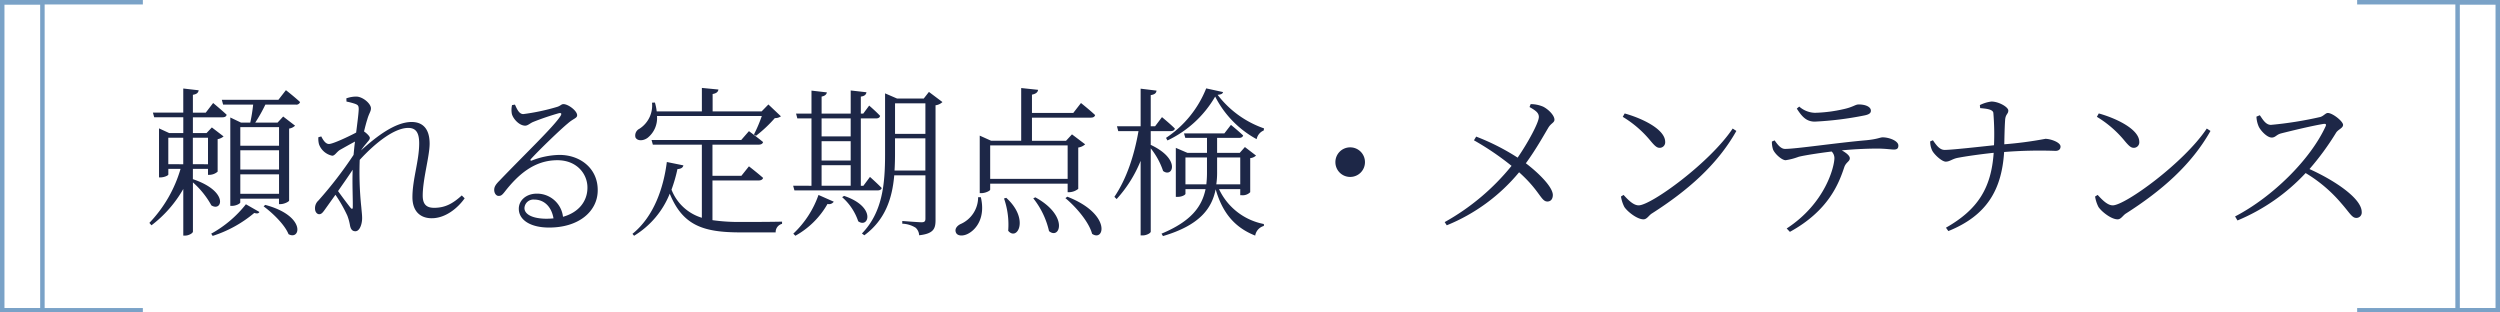<svg xmlns="http://www.w3.org/2000/svg" width="560" height="70" viewBox="0 0 560 70">
  <g id="survice01-pc" transform="translate(-437 -3277)">
    <path id="頼れる定期点検_メンテナンスol" data-name="頼れる定期点検・メンテナンスol" d="M-245.3-19.152h3.348v5.94H-245.3Zm8.892,0v5.94H-239.8v-5.94Zm-3.384,6.984h3.384v1.332h.324a2.839,2.839,0,0,0,1.836-.72v-7.272a2.872,2.872,0,0,0,1.332-.612l-2.628-2.016-1.188,1.26h-3.06v-3.528h6.624c.5,0,.864-.18.936-.576-1.152-1.08-3.024-2.628-3.024-2.628l-1.656,2.16h-2.88v-4c.9-.144,1.188-.468,1.3-1.008l-3.456-.4v5.4h-6.8l.288,1.044h6.516V-20.2h-3.168l-2.268-1.044v10.98h.324c.864,0,1.764-.432,1.764-.648v-1.26h2.736a29.307,29.307,0,0,1-6.984,12.1l.468.54a26.932,26.932,0,0,0,7.128-8.136V2.772h.432c.792,0,1.728-.54,1.728-.9V-9.144A19.151,19.151,0,0,1-235.656-4c2.412,1.548,4-3.132-4.14-5.868Zm4.428,15.012A27.456,27.456,0,0,0-226.044-2.3c.612.18.972.144,1.152-.216l-3.024-1.728a25.679,25.679,0,0,1-7.776,6.588Zm11.412-6.624c2.052,1.512,4.752,4.14,5.58,6.228,2.7,1.512,4-4.1-5.22-6.552Zm3.456-17.748v4.176h-8.676v-4.176Zm-8.676,14.94v-4.356h8.676v4.356Zm0-9.756h8.676v4.32h-8.676Zm8.532-11.3h-12.672l.288,1.08h6.732a39.431,39.431,0,0,1-.648,4.032H-229l-2.412-1.152v19.8h.36c.972,0,1.872-.54,1.872-.756v-.864h8.676v1.224h.36c.792,0,1.872-.54,1.908-.792V-21.2a2.422,2.422,0,0,0,1.332-.648l-2.664-2.052-1.26,1.368h-5a34.972,34.972,0,0,0,2.268-4.032h6.84a.861.861,0,0,0,.936-.576c-1.188-1.116-3.168-2.664-3.168-2.664Zm16.668,23.94c0,.576-.18.612-.5.252-.5-.612-1.8-2.34-2.808-3.744,1.116-1.62,2.3-3.276,3.276-4.788C-204.12-8.748-203.94-5.436-203.976-3.708Zm24.408-2.52c-2.088,1.908-3.816,2.772-6.192,2.772-1.728,0-2.556-.792-2.556-2.736,0-3.672,1.548-8.82,1.548-11.628,0-3.348-1.548-4.86-4.032-4.86-3.672,0-7.92,3.276-11.34,6.372a13.787,13.787,0,0,1,1.152-1.512c.432-.576.828-.864.828-1.3,0-.36-.72-1.044-1.3-1.44.288-1.188.54-2.124.72-2.664.4-1.44.828-1.764.828-2.52,0-1.044-1.836-2.628-3.312-2.628a6.64,6.64,0,0,0-2.2.4l.036.72a15.482,15.482,0,0,1,1.908.5c.648.252.828.4.828,1.224-.036,1.044-.288,2.916-.576,5.22-1.476.792-5.184,2.556-6.084,2.556-.648,0-1.188-.612-1.728-1.692l-.648.18a4.737,4.737,0,0,0,.144,1.584,4.02,4.02,0,0,0,2.952,2.556c.612,0,.972-.828,1.728-1.3.9-.5,2.16-1.224,3.384-1.872-.144.972-.216,1.944-.324,2.988A89.565,89.565,0,0,1-211.68-5.076a2.307,2.307,0,0,0-.756,1.8c0,.72.432,1.26.936,1.26.54,0,.864-.468,1.3-1.08l2.34-3.276a31.216,31.216,0,0,1,2.664,4.68,11.685,11.685,0,0,1,.612,2.268c.18.828.54,1.224,1.188,1.224,1.008,0,1.512-1.692,1.512-2.916,0-.792-.108-1.548-.18-2.448a74.1,74.1,0,0,1-.36-10.62c3.6-3.924,7.812-7.164,10.872-7.164,1.8,0,2.448,1.188,2.448,3.456,0,3.888-1.512,8.064-1.512,12.06,0,3.168,1.764,4.716,4.32,4.716,3.06,0,5.8-2.232,7.38-4.464Zm19.08,5.22c-3.492,0-5.04-1.116-5.04-2.376A2.011,2.011,0,0,1-163.3-5.292c2.052,0,3.816,1.44,4.284,4.212C-159.48-1.044-159.984-1.008-160.488-1.008ZM-168.3-26.46a4.783,4.783,0,0,0-.036,2.016c.288,1.044,1.62,2.592,2.988,2.592.576,0,1.08-.54,1.764-.828a59.031,59.031,0,0,1,5.832-1.98c.432-.072.648.072.324.612-1.512,2.412-8.028,8.6-13.68,14.508-.828.828-1.152,1.332-1.188,1.98-.036.9.5,1.44.936,1.44.54.036.828-.18,1.368-.864,3.024-3.888,6.66-7.128,11.844-7.128,4.428,0,6.84,3.168,6.732,6.336-.072,2.808-1.872,5.328-5.472,6.336a5.858,5.858,0,0,0-5.868-5.184c-2.34,0-4.032,1.476-4.032,3.384,0,2.592,2.736,4.212,6.768,4.212,6.8,0,10.836-3.708,10.908-8.208.108-5-3.888-8.064-8.568-8.064a17.782,17.782,0,0,0-6.192,1.26c-.288.144-.432-.144-.18-.36,1.62-1.8,6.408-6.444,8.244-7.956,1.26-1.116,2.088-1.152,2.088-1.836,0-.972-1.98-2.484-3.06-2.484-.5,0-.612.36-1.4.612a47.9,47.9,0,0,1-7.6,1.62c-.936,0-1.4-1.08-1.872-2.124Zm55.944,2.448a31.8,31.8,0,0,1-1.764,4.14l.468.288a29.555,29.555,0,0,0,4.212-3.96,2.281,2.281,0,0,0,1.368-.4L-110.88-26.6l-1.512,1.548h-10.98v-3.888c.864-.144,1.224-.5,1.3-1.008l-3.708-.36v5.256H-135.9a11.32,11.32,0,0,0-.4-1.98l-.648.036a6.184,6.184,0,0,1-2.808,5.832,1.685,1.685,0,0,0-.9,1.944c.432.864,1.764.792,2.7.108a5.643,5.643,0,0,0,2.124-4.9ZM-123.408-9.576h10.332c.5,0,.9-.18,1.008-.576-1.26-1.116-3.168-2.592-3.168-2.592l-1.692,2.124h-6.48V-17.6h10.368c.5,0,.864-.18.972-.576-1.26-1.044-3.168-2.448-3.168-2.448l-1.728,1.98h-20.088l.288,1.044h10.98v16.38a10.561,10.561,0,0,1-6.8-6.3,33.079,33.079,0,0,0,1.332-4.608c.792-.036,1.224-.324,1.332-.828l-3.708-.756c-.72,5.688-2.844,12.168-7.7,16.092l.36.432a19.5,19.5,0,0,0,7.992-9.432c2.916,7.128,7.488,8.676,15.84,8.676h7.884A1.885,1.885,0,0,1-107.82.144v-.5c-2.3.072-7.02.072-9.18.072a42.109,42.109,0,0,1-6.408-.4ZM-98.964-13h6.516v4.608h-6.516Zm6.516-10.476v4.032h-6.516v-4.032Zm-6.516,5.112h6.516v4.32h-6.516Zm-6.372,9.972.288,1.044h18.612c.5,0,.864-.18.936-.54-1.008-1.044-2.628-2.484-2.628-2.484L-89.6-8.388h-.576V-23.472h3.42c.468,0,.828-.18.9-.576-.936-1.008-2.448-2.3-2.448-2.3l-1.332,1.8h-.54v-3.816c.864-.108,1.188-.468,1.26-.972l-3.528-.4v5.184h-6.516v-3.816c.756-.144,1.08-.468,1.188-.936l-3.456-.4v5.148h-3.456l.288,1.08h3.168V-8.388Zm.5,11.2a18.7,18.7,0,0,0,7.2-7.128,1.277,1.277,0,0,0,1.4-.5l-3.42-1.512A21.768,21.768,0,0,1-105.3,2.34Zm10.476-8.64a12.439,12.439,0,0,1,3.6,5.4c2.34,1.692,4.14-3.24-3.168-5.688Zm11.736-5.976q.108-1.836.108-3.672v-3.528h6.8v7.2Zm6.912-15.048v6.84h-6.8v-6.84Zm.792-2.556-1.152,1.476H-82.08l-2.664-1.152v13.644c0,6.8-.612,13.032-5.184,17.748l.54.4c4.752-3.492,6.264-8.388,6.7-13.428h6.984v9.72c0,.576-.216.792-.864.792-.756,0-4.32-.288-4.32-.288V.108a6.029,6.029,0,0,1,2.988.9A2.433,2.433,0,0,1-77.112,2.7c3.276-.36,3.672-1.512,3.672-3.42v-25.7a2.7,2.7,0,0,0,1.548-.72ZM-63.9-5.832a6.545,6.545,0,0,1-4,6.048c-.756.4-1.3,1.08-.972,1.872.36.864,1.728.828,2.808.216,1.728-.936,3.852-3.528,2.772-8.136Zm20.052-11.592v7.488H-61.2v-7.488Zm0,8.568v1.908h.36A3.36,3.36,0,0,0-41.472-7.7v-9.252a2.952,2.952,0,0,0,1.548-.72l-2.952-2.232-1.332,1.44H-51.84v-5.184h13.176c.54,0,.864-.18.972-.576-1.224-1.152-3.168-2.7-3.168-2.7L-42.588-24.7H-51.84v-4.1c.9-.18,1.3-.54,1.368-1.08l-3.78-.4v11.808h-6.732L-63.54-19.62V-6.732h.324c.972,0,2.016-.54,2.016-.792V-8.856ZM-58.1-5.544a17.829,17.829,0,0,1,.936,7.236c1.98,2.412,4.86-2.556-.432-7.38Zm6.552-.036a18.284,18.284,0,0,1,3.528,7.344c2.412,2.052,4.536-3.384-3.06-7.56Zm7.2-.036c2.34,1.944,5.256,5.292,5.976,7.992C-35.6,4.284-33.984-2.052-43.92-5.94Zm22.86-12.924A24.32,24.32,0,0,0-10.8-28.368a22.384,22.384,0,0,0,9.288,9.54A2.657,2.657,0,0,1,.072-20.772l.072-.468a22.208,22.208,0,0,1-10.4-7.524c.864-.072,1.116-.252,1.224-.612l-3.78-.828a23.9,23.9,0,0,1-9,11.088ZM-25.236-17.5v-3.132h4.464c.5,0,.864-.18.936-.576-1.08-1.08-2.88-2.556-2.88-2.556l-1.548,2.052h-.972v-6.984c.936-.144,1.224-.468,1.3-1.008l-3.564-.432v8.424H-32.8l.288,1.08h4.536c-.936,5.364-2.628,10.62-5.4,14.724l.5.5A28.651,28.651,0,0,0-27.5-13.968v16.7h.468c.828,0,1.8-.5,1.8-.864V-16.776A16.773,16.773,0,0,1-22.464-11.7c2.124,1.62,4.068-2.628-2.736-5.832Zm7.776,8.784v-6.012h4.824v3.24a23.029,23.029,0,0,1-.144,2.772Zm12.276-6.012v6.012h-5.364a17.817,17.817,0,0,0,.18-2.808v-3.2Zm0,7.092v1.368h.36a2.335,2.335,0,0,0,1.872-.684V-14.58a2.165,2.165,0,0,0,1.3-.576L-4.14-17.064l-1.152,1.3h-5.076v-3.348h4.9c.5,0,.828-.18.936-.54-1.044-1.008-2.736-2.376-2.736-2.376l-1.476,1.908h-9.036l.288,1.008h4.86v3.348h-4.392l-2.592-1.116V-5.9h.36c1.116,0,1.8-.5,1.8-.684V-7.632h4.5c-.828,4-3.312,7.236-9.864,9.972l.324.54C-14.328.468-11.556-3.24-10.692-7.6-9.18-2.376-6.48.936-1.836,2.772A2.687,2.687,0,0,1,.108.612V.18A14,14,0,0,1-9.936-7.632ZM22.752-13.68a3.3,3.3,0,0,0-3.312-3.312,3.3,3.3,0,0,0-3.312,3.312,3.3,3.3,0,0,0,3.312,3.312A3.3,3.3,0,0,0,22.752-13.68ZM59.616-26.028c1.3.756,2.088,1.26,2.088,2.232,0,1.224-2.376,5.652-4.752,9.108A50.479,50.479,0,0,0,47.664-19.4l-.5.828a62.276,62.276,0,0,1,8.424,5.724A51.487,51.487,0,0,1,40.608-.252l.468.72a41.051,41.051,0,0,0,16.2-11.88c4.68,4.176,4.9,6.552,6.336,6.552.828,0,1.224-.648,1.224-1.476-.036-1.872-3.384-5.076-6.048-7.092,2.232-3.024,4.248-6.66,4.968-7.848.612-1.116,1.44-1.224,1.44-1.908,0-.936-1.26-2.268-2.52-2.916a7.112,7.112,0,0,0-2.808-.576Zm20.88,2.2A24.24,24.24,0,0,1,86.76-18.4c.936,1.116,1.4,1.512,1.98,1.512A1.229,1.229,0,0,0,90-18.216c0-2.772-4.968-5.22-9.072-6.372ZM84.06-4c-1.152,0-2.3-1.152-3.384-2.34l-.576.36a7.7,7.7,0,0,0,.756,2.34c.72,1.08,2.88,2.772,4.284,2.772.792,0,1.188-.9,1.908-1.332,7.884-5.04,14.58-10.8,18.9-18.468l-.828-.54C100.008-13.536,86.832-4,84.06-4Zm35.424-21.672c1.188,1.872,2.2,2.916,4.032,2.916a74.281,74.281,0,0,0,11.016-1.368c1.152-.216,1.548-.54,1.548-1.08,0-.864-1.188-1.4-2.736-1.4-.756,0-1.224.576-3.348,1.044a32.145,32.145,0,0,1-6.48.828,5.542,5.542,0,0,1-3.492-1.4Zm-5.58,7.38a5.565,5.565,0,0,0,.252,1.764c.4,1.008,2.016,2.448,2.844,2.412a14.312,14.312,0,0,0,2.88-.756c1.08-.288,4.428-.828,7.416-1.188a2.115,2.115,0,0,1,.612,1.44c0,1.944-2.016,10.152-10.692,15.8l.72.756c8.64-4.752,10.944-10.764,12.2-14.544.4-1.08,1.224-1.224,1.224-1.944,0-.576-.828-1.224-1.8-1.764,3.312-.324,6.336-.4,7.956-.4,1.764,0,3.132.216,3.708.216.792,0,1.008-.324,1.008-.9,0-1.044-2.052-1.836-3.528-1.836-.54,0-1.116.4-3.636.648-6.624.576-15.768,1.944-18.216,1.944-.936,0-1.656-.936-2.34-1.908Zm46.656-7.488c1.188.108,2.844.216,2.952,1.08a57,57,0,0,1,.144,7.236c-3.384.36-9.5,1.044-11.016,1.044-1.152.036-1.944-1.116-2.664-2.16l-.612.252a4.646,4.646,0,0,0,.432,2.016c.36.792,2.124,2.52,3.06,2.52.864,0,1.4-.576,2.556-.828,1.8-.36,5.4-.864,8.172-1.152-.54,7.884-3.528,12.708-10.692,16.776l.54.756c8.64-3.492,11.952-9.252,12.492-17.712a100.665,100.665,0,0,1,11.52-.252c.612,0,1.116-.288,1.116-.972,0-.972-2.3-1.728-3.384-1.728a85.427,85.427,0,0,1-9.216,1.224c.036-1.692.072-3.708.18-5.328.072-1.476.72-1.4.72-2.232,0-.792-2.16-2.016-3.78-2.016a8.1,8.1,0,0,0-2.592.792ZM186.7-23.832A24.24,24.24,0,0,1,192.96-18.4c.936,1.116,1.4,1.512,1.98,1.512a1.229,1.229,0,0,0,1.26-1.332c0-2.772-4.968-5.22-9.072-6.372ZM190.26-4c-1.152,0-2.3-1.152-3.384-2.34l-.576.36a7.7,7.7,0,0,0,.756,2.34c.72,1.08,2.88,2.772,4.284,2.772.792,0,1.188-.9,1.908-1.332,7.884-5.04,14.58-10.8,18.9-18.468l-.828-.54C206.208-13.536,193.032-4,190.26-4Zm32.184-19.872a6.144,6.144,0,0,0,.5,2.2c.432.936,1.872,2.484,2.916,2.484.864,0,1.008-.648,2.124-.936,1.98-.5,6.984-1.728,9.54-2.124.4-.036.612.036.432.5-3.348,7.38-11.844,15.84-20.3,20.232l.54.9a43.8,43.8,0,0,0,15.264-10.62A31.986,31.986,0,0,1,241.416-4.5c1.908,2.16,2.412,3.312,3.384,3.312a1.2,1.2,0,0,0,1.224-1.332c0-2.988-5.9-6.984-11.7-9.612A60.3,60.3,0,0,0,240.3-20.3c.468-.72,1.548-1.008,1.548-1.728,0-.792-2.34-2.664-3.42-2.664-.5,0-.936.684-1.692.9a83.982,83.982,0,0,1-11.052,1.764c-1.188,0-1.872-1.3-2.484-2.16Z" transform="translate(720 3327)" fill="#1d2747"/>
    <g id="枠" transform="translate(-7)">
      <g id="長方形_1027" data-name="長方形 1027" transform="translate(444 3277)" fill="none" stroke="#7aa2c7" stroke-width="1">
        <rect width="10" height="70" stroke="none"/>
        <rect x="0.5" y="0.5" width="9" height="69" fill="none"/>
      </g>
      <rect id="長方形_1028" data-name="長方形 1028" width="32" height="1" transform="translate(444 3277)" fill="#7aa2c7"/>
      <rect id="長方形_1029" data-name="長方形 1029" width="32" height="1" transform="translate(444 3346)" fill="#7aa2c7"/>
    </g>
    <g id="枠-2" data-name="枠" transform="translate(965 3277)">
      <g id="長方形_1027-2" data-name="長方形 1027" transform="translate(22)" fill="none" stroke="#7aa2c7" stroke-width="1">
        <rect width="10" height="70" stroke="none"/>
        <rect x="0.5" y="0.5" width="9" height="69" fill="none"/>
      </g>
      <rect id="長方形_1028-2" data-name="長方形 1028" width="32" height="1" fill="#7aa2c7"/>
      <rect id="長方形_1029-2" data-name="長方形 1029" width="32" height="1" transform="translate(0 69)" fill="#7aa2c7"/>
    </g>
  </g>
</svg>
